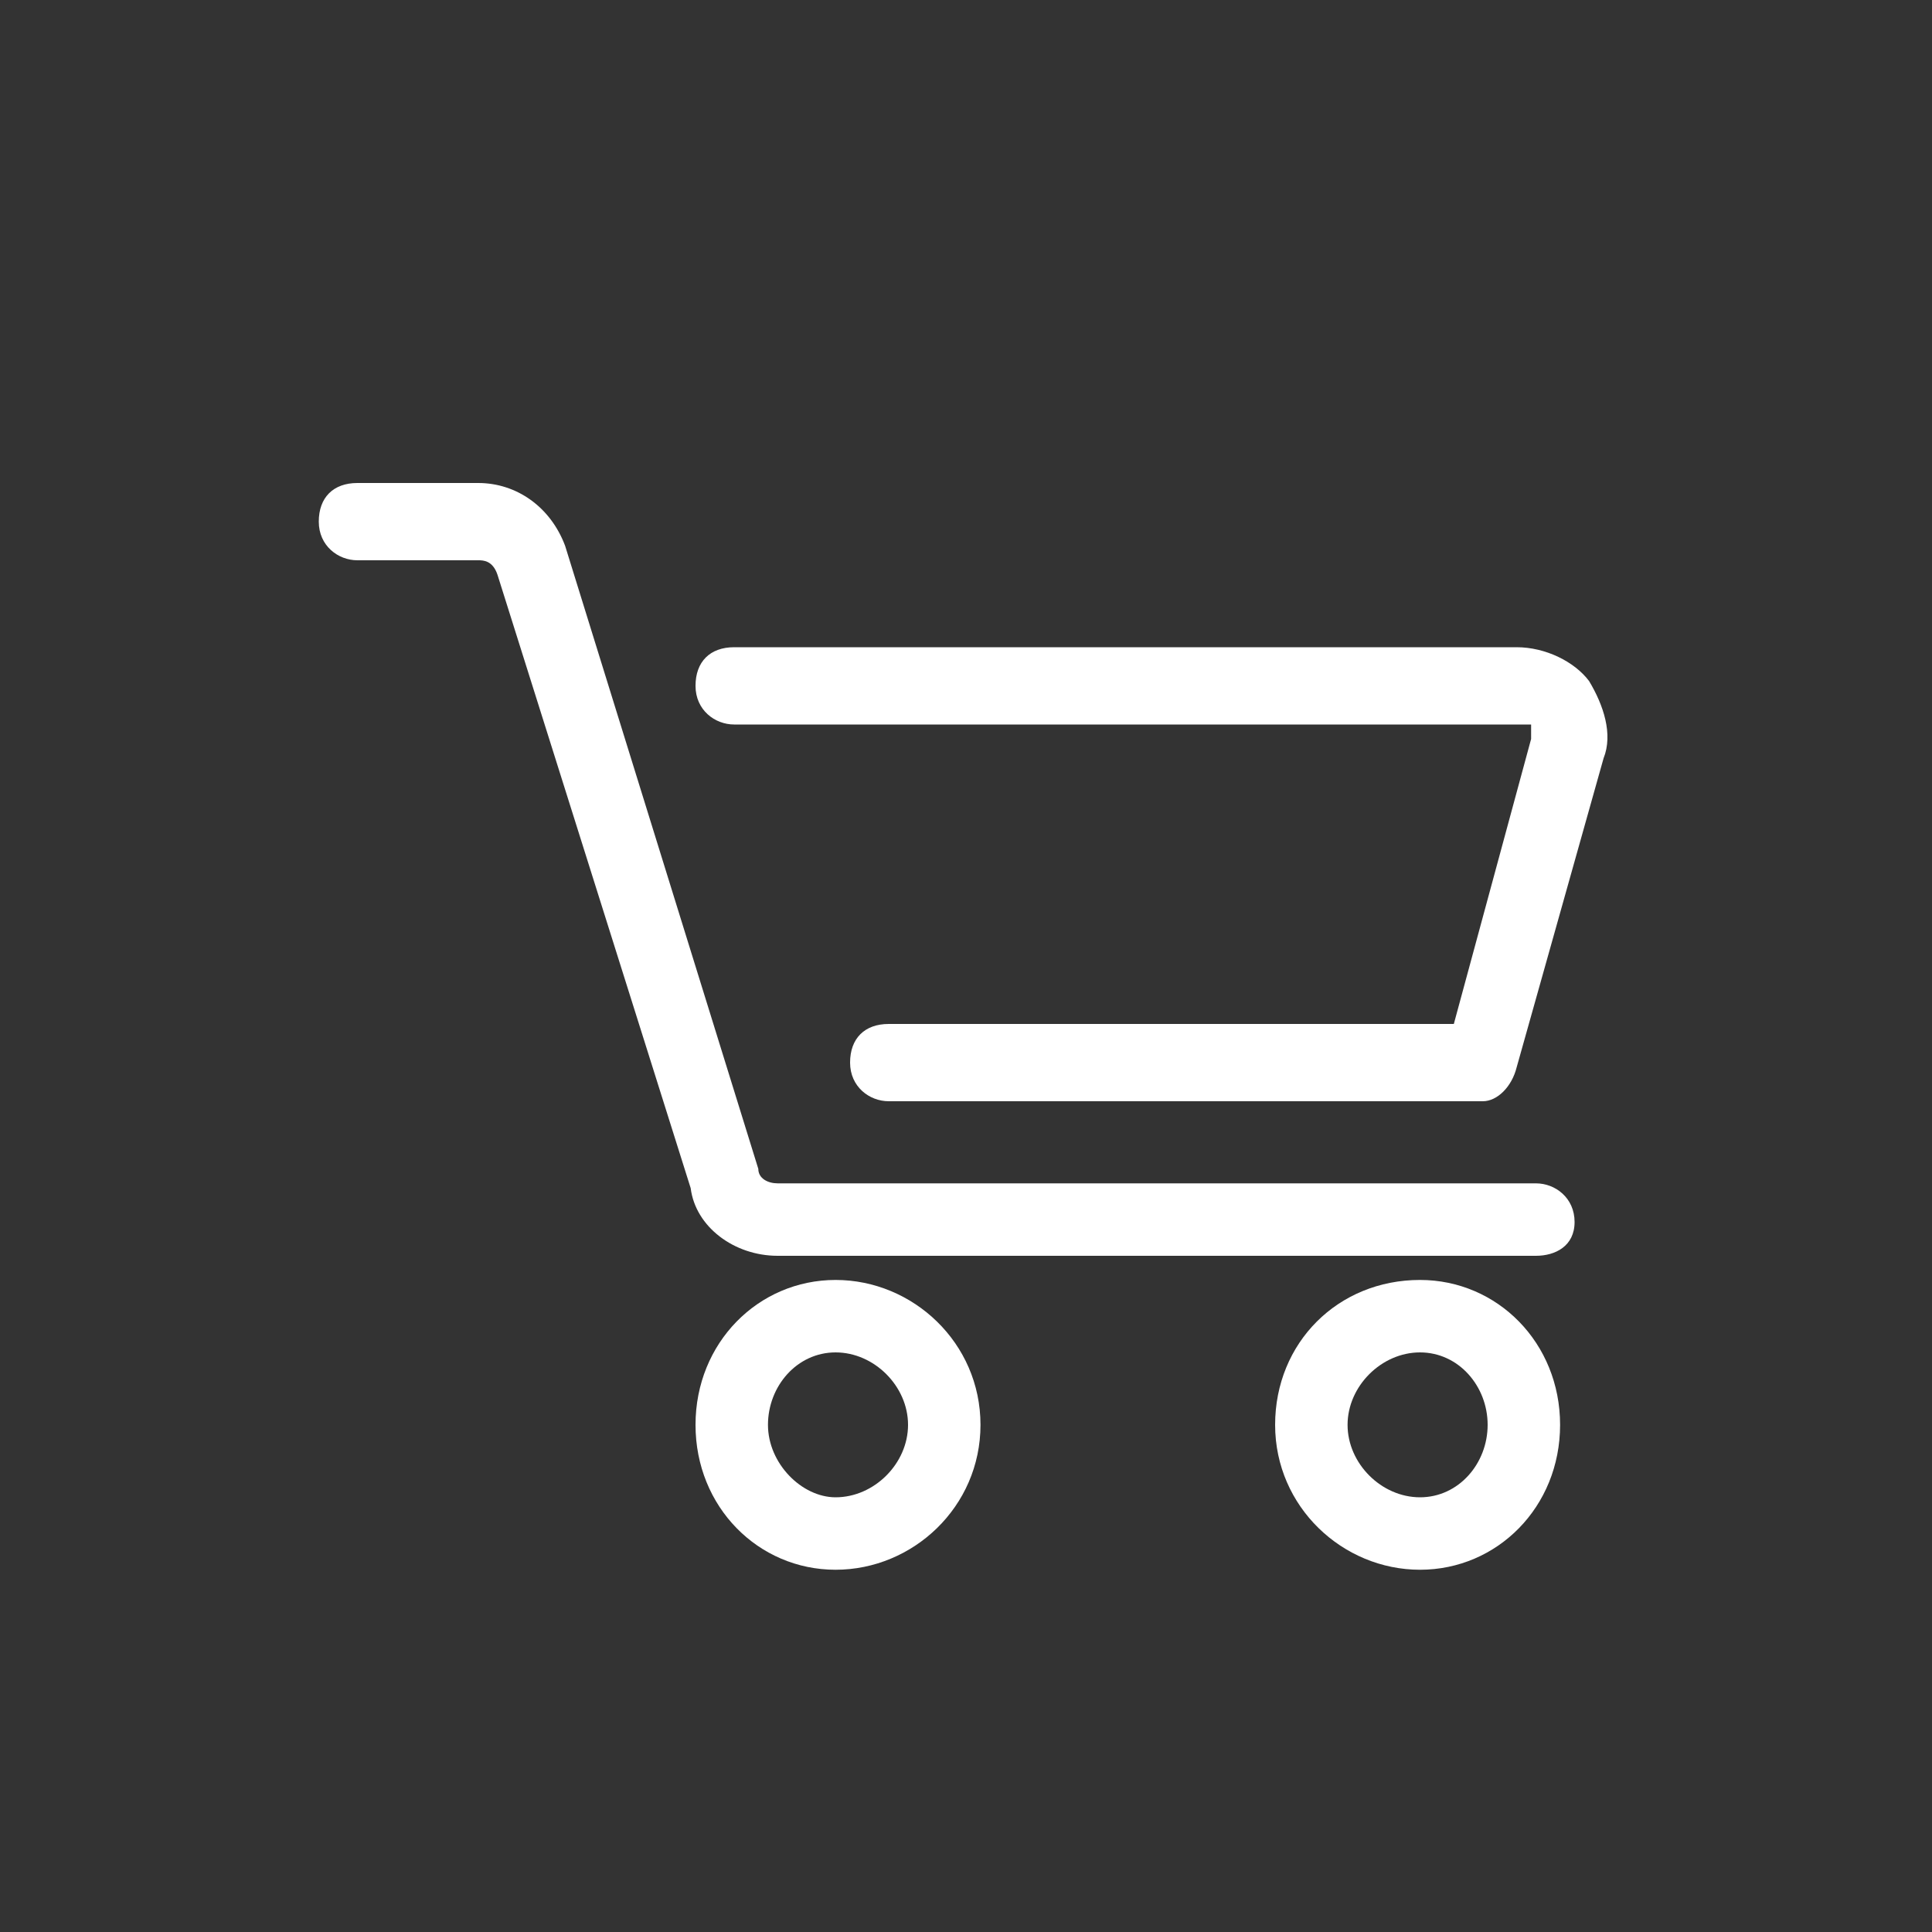 <?xml version="1.0" encoding="utf-8"?>
<!-- Generator: Adobe Illustrator 23.0.1, SVG Export Plug-In . SVG Version: 6.00 Build 0)  -->
<svg version="1.1" id="Ebene_1" xmlns="http://www.w3.org/2000/svg" xmlns:xlink="http://www.w3.org/1999/xlink" x="0px" y="0px"
	 width="40px" height="40px" viewBox="0 0 40 40" style="enable-background:new 0 0 40 40;" xml:space="preserve">
<rect x="0" y="0" width="40" height="40" fill="#333333" stroke="none"/>
<style type="text/css">
	.st0{fill:#FFFFFF;}
</style>
<g>
	<path class="st0" d="M30.7,22.8H18.4c-0.4,0-0.8-0.3-0.8-0.8s0.3-0.8,0.8-0.8h11.7l1.6-5.9c0-0.2,0-0.3,0-0.3s-0.2,0-0.3,0H15.2
		c-0.4,0-0.8-0.3-0.8-0.8s0.3-0.8,0.8-0.8h16.2c0.6,0,1.2,0.3,1.5,0.7c0.3,0.5,0.5,1.1,0.3,1.6l-1.8,6.4
		C31.3,22.5,31,22.8,30.7,22.8z"/>
	<path class="st0" d="M31.8,26H16.1c-0.9,0-1.7-0.6-1.8-1.4l-4-12.7c-0.1-0.3-0.3-0.3-0.4-0.3H7.4c-0.4,0-0.8-0.3-0.8-0.8
		S6.9,10,7.4,10h2.5c0.8,0,1.5,0.5,1.8,1.3l4,12.9c0,0.2,0.2,0.3,0.4,0.3h15.7c0.4,0,0.8,0.3,0.8,0.8S32.2,26,31.8,26z"/>
	<path class="st0" d="M17.3,32.5c-1.6,0-2.9-1.3-2.9-3s1.3-3,2.9-3s3,1.3,3,3S18.9,32.5,17.3,32.5z M17.3,28c-0.8,0-1.4,0.7-1.4,1.5
		s0.7,1.5,1.4,1.5c0.8,0,1.5-0.7,1.5-1.5S18.1,28,17.3,28z"/>
	<path class="st0" d="M29.4,32.5c-1.6,0-3-1.3-3-3s1.3-3,3-3c1.6,0,2.9,1.3,2.9,3S31,32.5,29.4,32.5z M29.4,28
		c-0.8,0-1.5,0.7-1.5,1.5s0.7,1.5,1.5,1.5s1.4-0.7,1.4-1.5S30.2,28,29.4,28z"/>
</g>
</svg>
